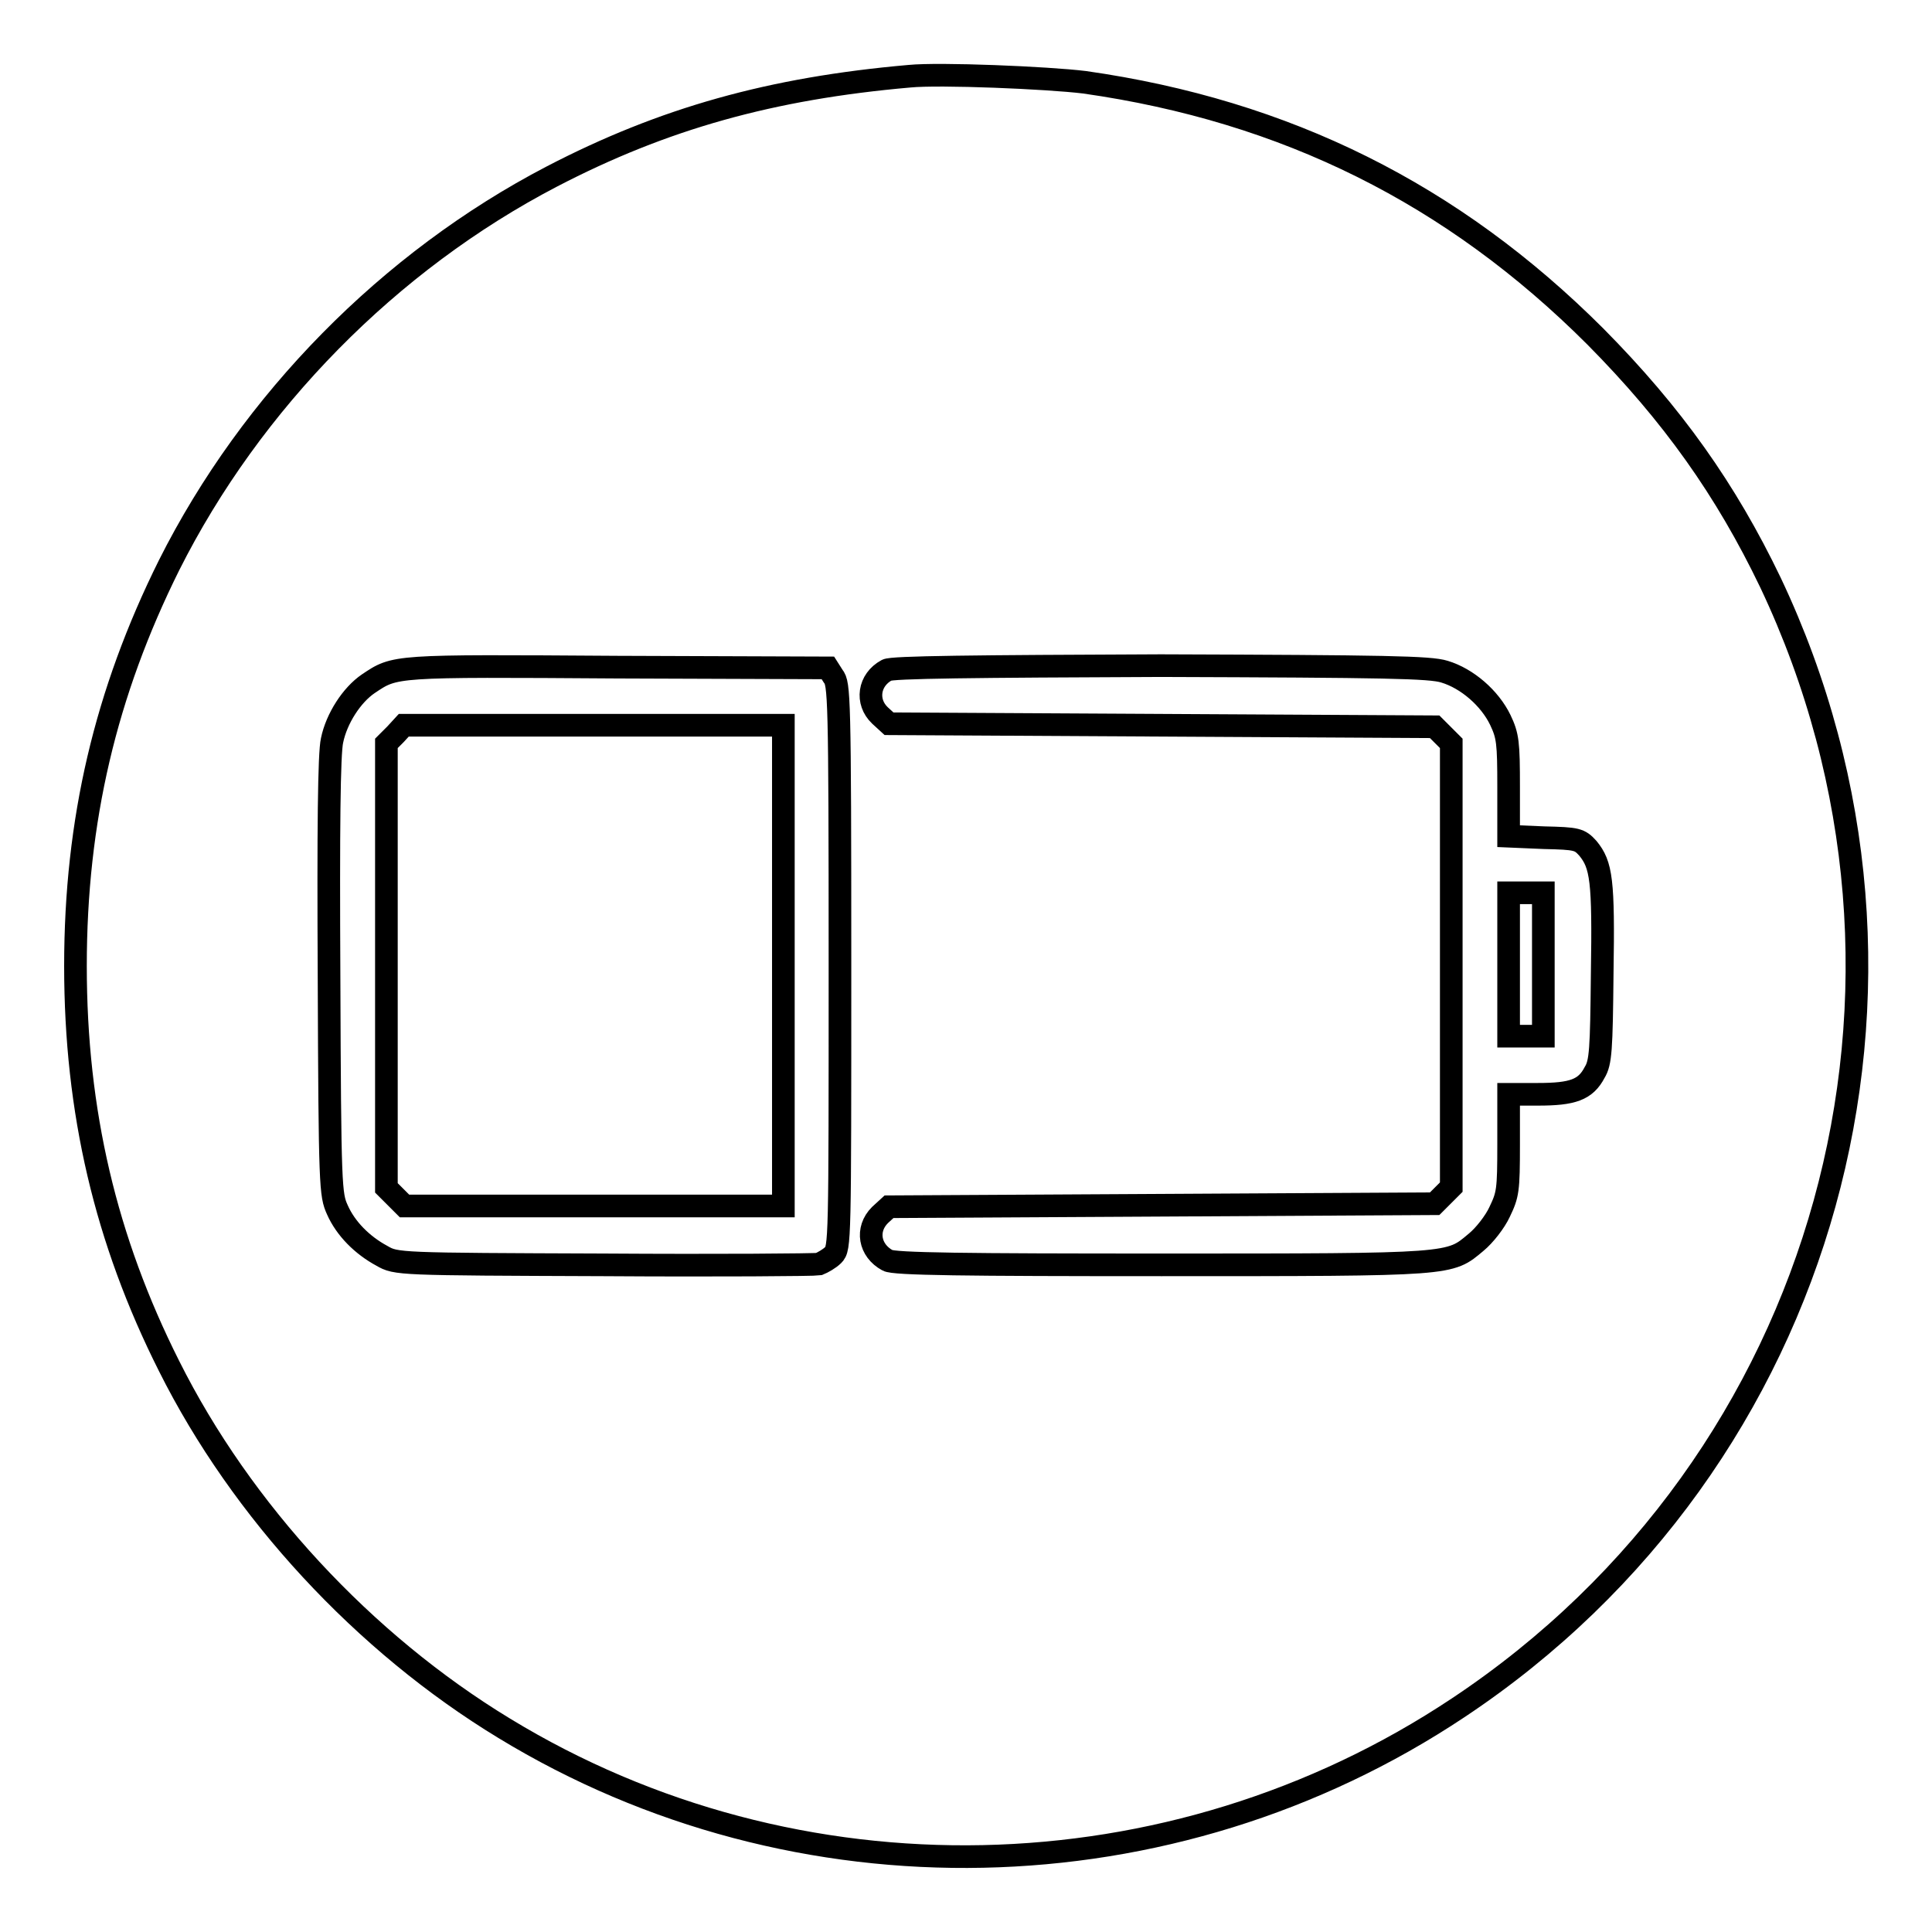 <?xml version="1.0" encoding="utf-8"?>
<!-- Svg Vector Icons : http://www.onlinewebfonts.com/icon -->
<!DOCTYPE svg PUBLIC "-//W3C//DTD SVG 1.1//EN" "http://www.w3.org/Graphics/SVG/1.1/DTD/svg11.dtd">
<svg version="1.1" xmlns="http://www.w3.org/2000/svg" xmlns:xlink="http://www.w3.org/1999/xlink" x="0px" y="0px" viewBox="0 0 256 256" enable-background="new 0 0 256 256" xml:space="preserve">
<g><g><g><path stroke-width="3" fill-opacity="0" stroke="#000000"  d="M120.5,10.1c-18.3,1.6-32.6,5.6-47.4,13.3C51.6,34.6,33.3,53.2,22.4,74.9C14,91.8,10,108.7,10,128c0,19.3,4,36.3,12.4,53c9.6,19.2,25.8,36.7,44.4,48c38.7,23.6,88.4,22.6,126.4-2.7c49.1-32.6,66.6-95.9,41.4-149.1c-5.9-12.3-13-22.3-23.2-32.6c-18.9-18.9-41-29.9-67.7-33.7C138.8,10.3,124.5,9.7,120.5,10.1z M110.4,89.6c0.8,1,0.9,2.4,0.9,38.4c0,36.6,0,37.4-0.9,38.3c-0.5,0.5-1.4,1-1.9,1.2c-0.6,0.1-13.4,0.2-28.5,0.1c-27.3-0.1-27.5-0.1-29.4-1.2c-2.6-1.4-4.8-3.6-5.9-6.1c-0.9-2-1-2.8-1.1-30.9c-0.1-19.5,0-29.6,0.4-31.3c0.6-2.9,2.6-6,4.8-7.5c3.6-2.4,3.1-2.4,33-2.2l27.9,0.1L110.4,89.6z M191.4,89c3,0.9,6,3.5,7.4,6.4c1,2.1,1.1,3,1.1,8.9v6.5l4.7,0.2c4.4,0.1,4.7,0.2,5.8,1.4c1.8,2.2,2.1,4.2,1.9,16.6c-0.1,10.1-0.2,11.8-1,13.1c-1.2,2.3-2.9,2.9-7.5,2.9h-3.9v6.6c0,6.2-0.1,6.7-1.2,9c-0.6,1.3-2,3.1-3.1,4c-3.6,3-2.7,3-41.7,3c-25.9,0-35.5-0.1-36.3-0.6c-2.4-1.3-2.9-4.1-1-6l1.2-1.1l36.2-0.2l36.1-0.2l1.1-1.1l1.1-1.1V128V98.5l-1.1-1.1l-1.1-1.1L154,96.1l-36.2-0.2l-1.2-1.1c-1.9-1.8-1.5-4.7,0.9-6c0.6-0.4,11.6-0.5,36.3-0.6C183.7,88.3,189.5,88.4,191.4,89z"/><path stroke-width="3" fill-opacity="0" stroke="#000000"  d="M52.4,97.3l-1.2,1.2V128v29.4l1.2,1.2l1.2,1.2h25.1h25.1V128V96.1H78.7H53.5L52.4,97.3z"/><path stroke-width="3" fill-opacity="0" stroke="#000000"  d="M199.9,127.8v9.5h2.3h2.3v-9.5v-9.5h-2.3h-2.3L199.9,127.8L199.9,127.8z"/></g></g></g>
</svg>
